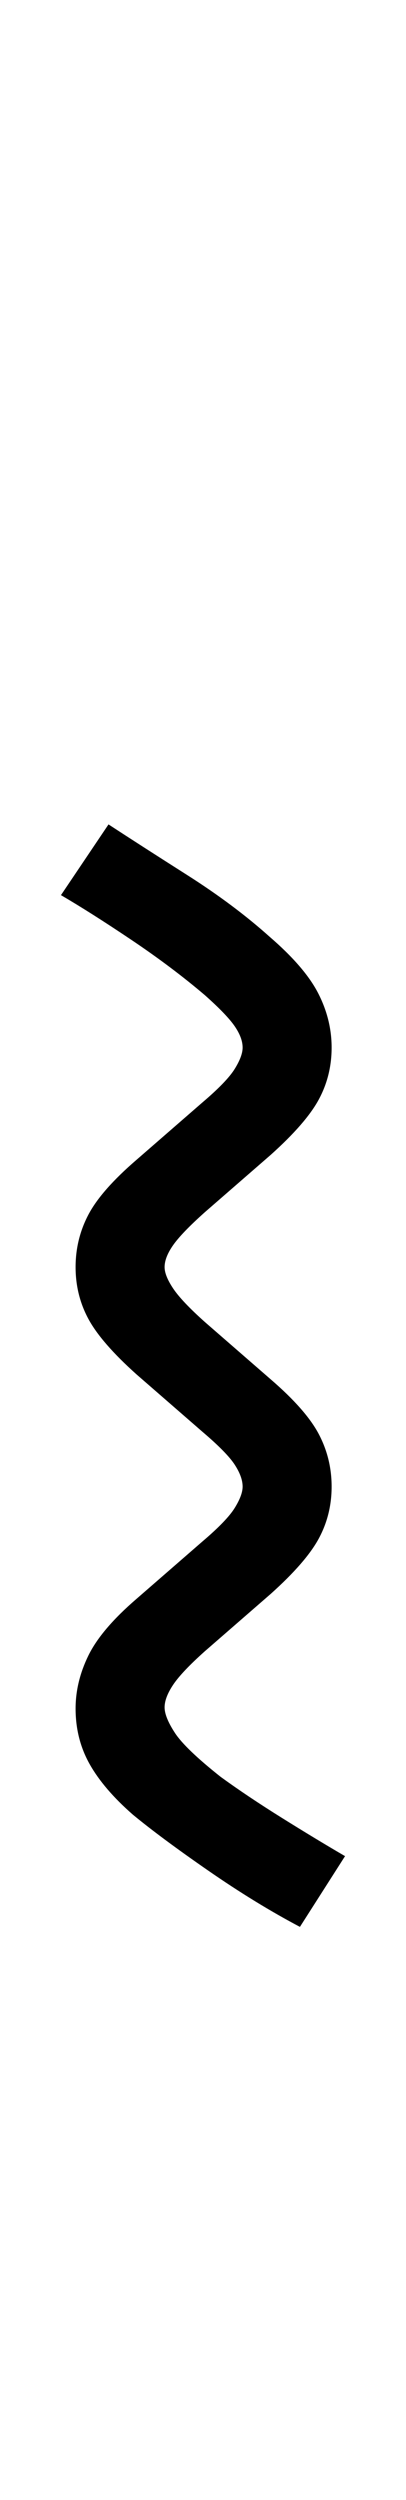 <?xml version="1.0" encoding="UTF-8" standalone="no"?>
<!DOCTYPE svg PUBLIC "-//W3C//DTD SVG 1.1//EN" "http://www.w3.org/Graphics/SVG/1.1/DTD/svg11.dtd">
 <svg xmlns="http://www.w3.org/2000/svg" xmlns:xlink="http://www.w3.org/1999/xlink" width="66.6" height="410"><path fill="black" d="M56.60 304.40L49.20 316Q42 312.20 34.20 306.80Q26.40 301.40 21.80 297.60L21.80 297.60Q17 293.40 14.70 289.30Q12.40 285.20 12.40 280.20L12.40 280.20Q12.40 275.80 14.50 271.50Q16.60 267.20 22.40 262.20L22.40 262.20L33.20 252.80Q37.20 249.40 38.50 247.30Q39.80 245.20 39.80 243.80L39.80 243.80Q39.80 242.20 38.50 240.20Q37.20 238.20 33.20 234.80L33.20 234.80L22.40 225.40Q16.60 220.20 14.50 216.30Q12.40 212.40 12.40 207.80L12.40 207.80Q12.40 203.20 14.50 199.20Q16.60 195.20 22.40 190.20L22.40 190.20L33.20 180.80Q37.20 177.40 38.50 175.30Q39.80 173.20 39.80 171.80L39.80 171.80Q39.80 170.20 38.50 168.30Q37.20 166.40 33.60 163.20L33.60 163.20Q28.20 158.60 21.50 154.10Q14.80 149.60 10 146.80L10 146.80L17.80 135.20Q23 138.60 30.70 143.50Q38.40 148.40 44.20 153.60L44.20 153.60Q50 158.60 52.20 162.90Q54.40 167.20 54.40 171.80L54.40 171.80Q54.40 176.40 52.30 180.30Q50.20 184.20 44.40 189.40L44.40 189.40L33.60 198.80Q29.80 202.20 28.40 204.20Q27 206.20 27 207.80L27 207.80Q27 209.20 28.40 211.30Q29.80 213.40 33.60 216.80L33.60 216.80L44.40 226.20Q50.20 231.20 52.30 235.20Q54.40 239.20 54.40 243.80L54.40 243.80Q54.40 248.40 52.30 252.30Q50.20 256.20 44.40 261.40L44.40 261.40L33.60 270.80Q29.80 274.20 28.40 276.30Q27 278.40 27 280L27 280Q27 281.60 28.70 284.20Q30.40 286.80 36.20 291.40L36.20 291.40Q40.60 294.60 46.20 298.10Q51.80 301.60 56.60 304.40L56.60 304.40Z"/></svg>